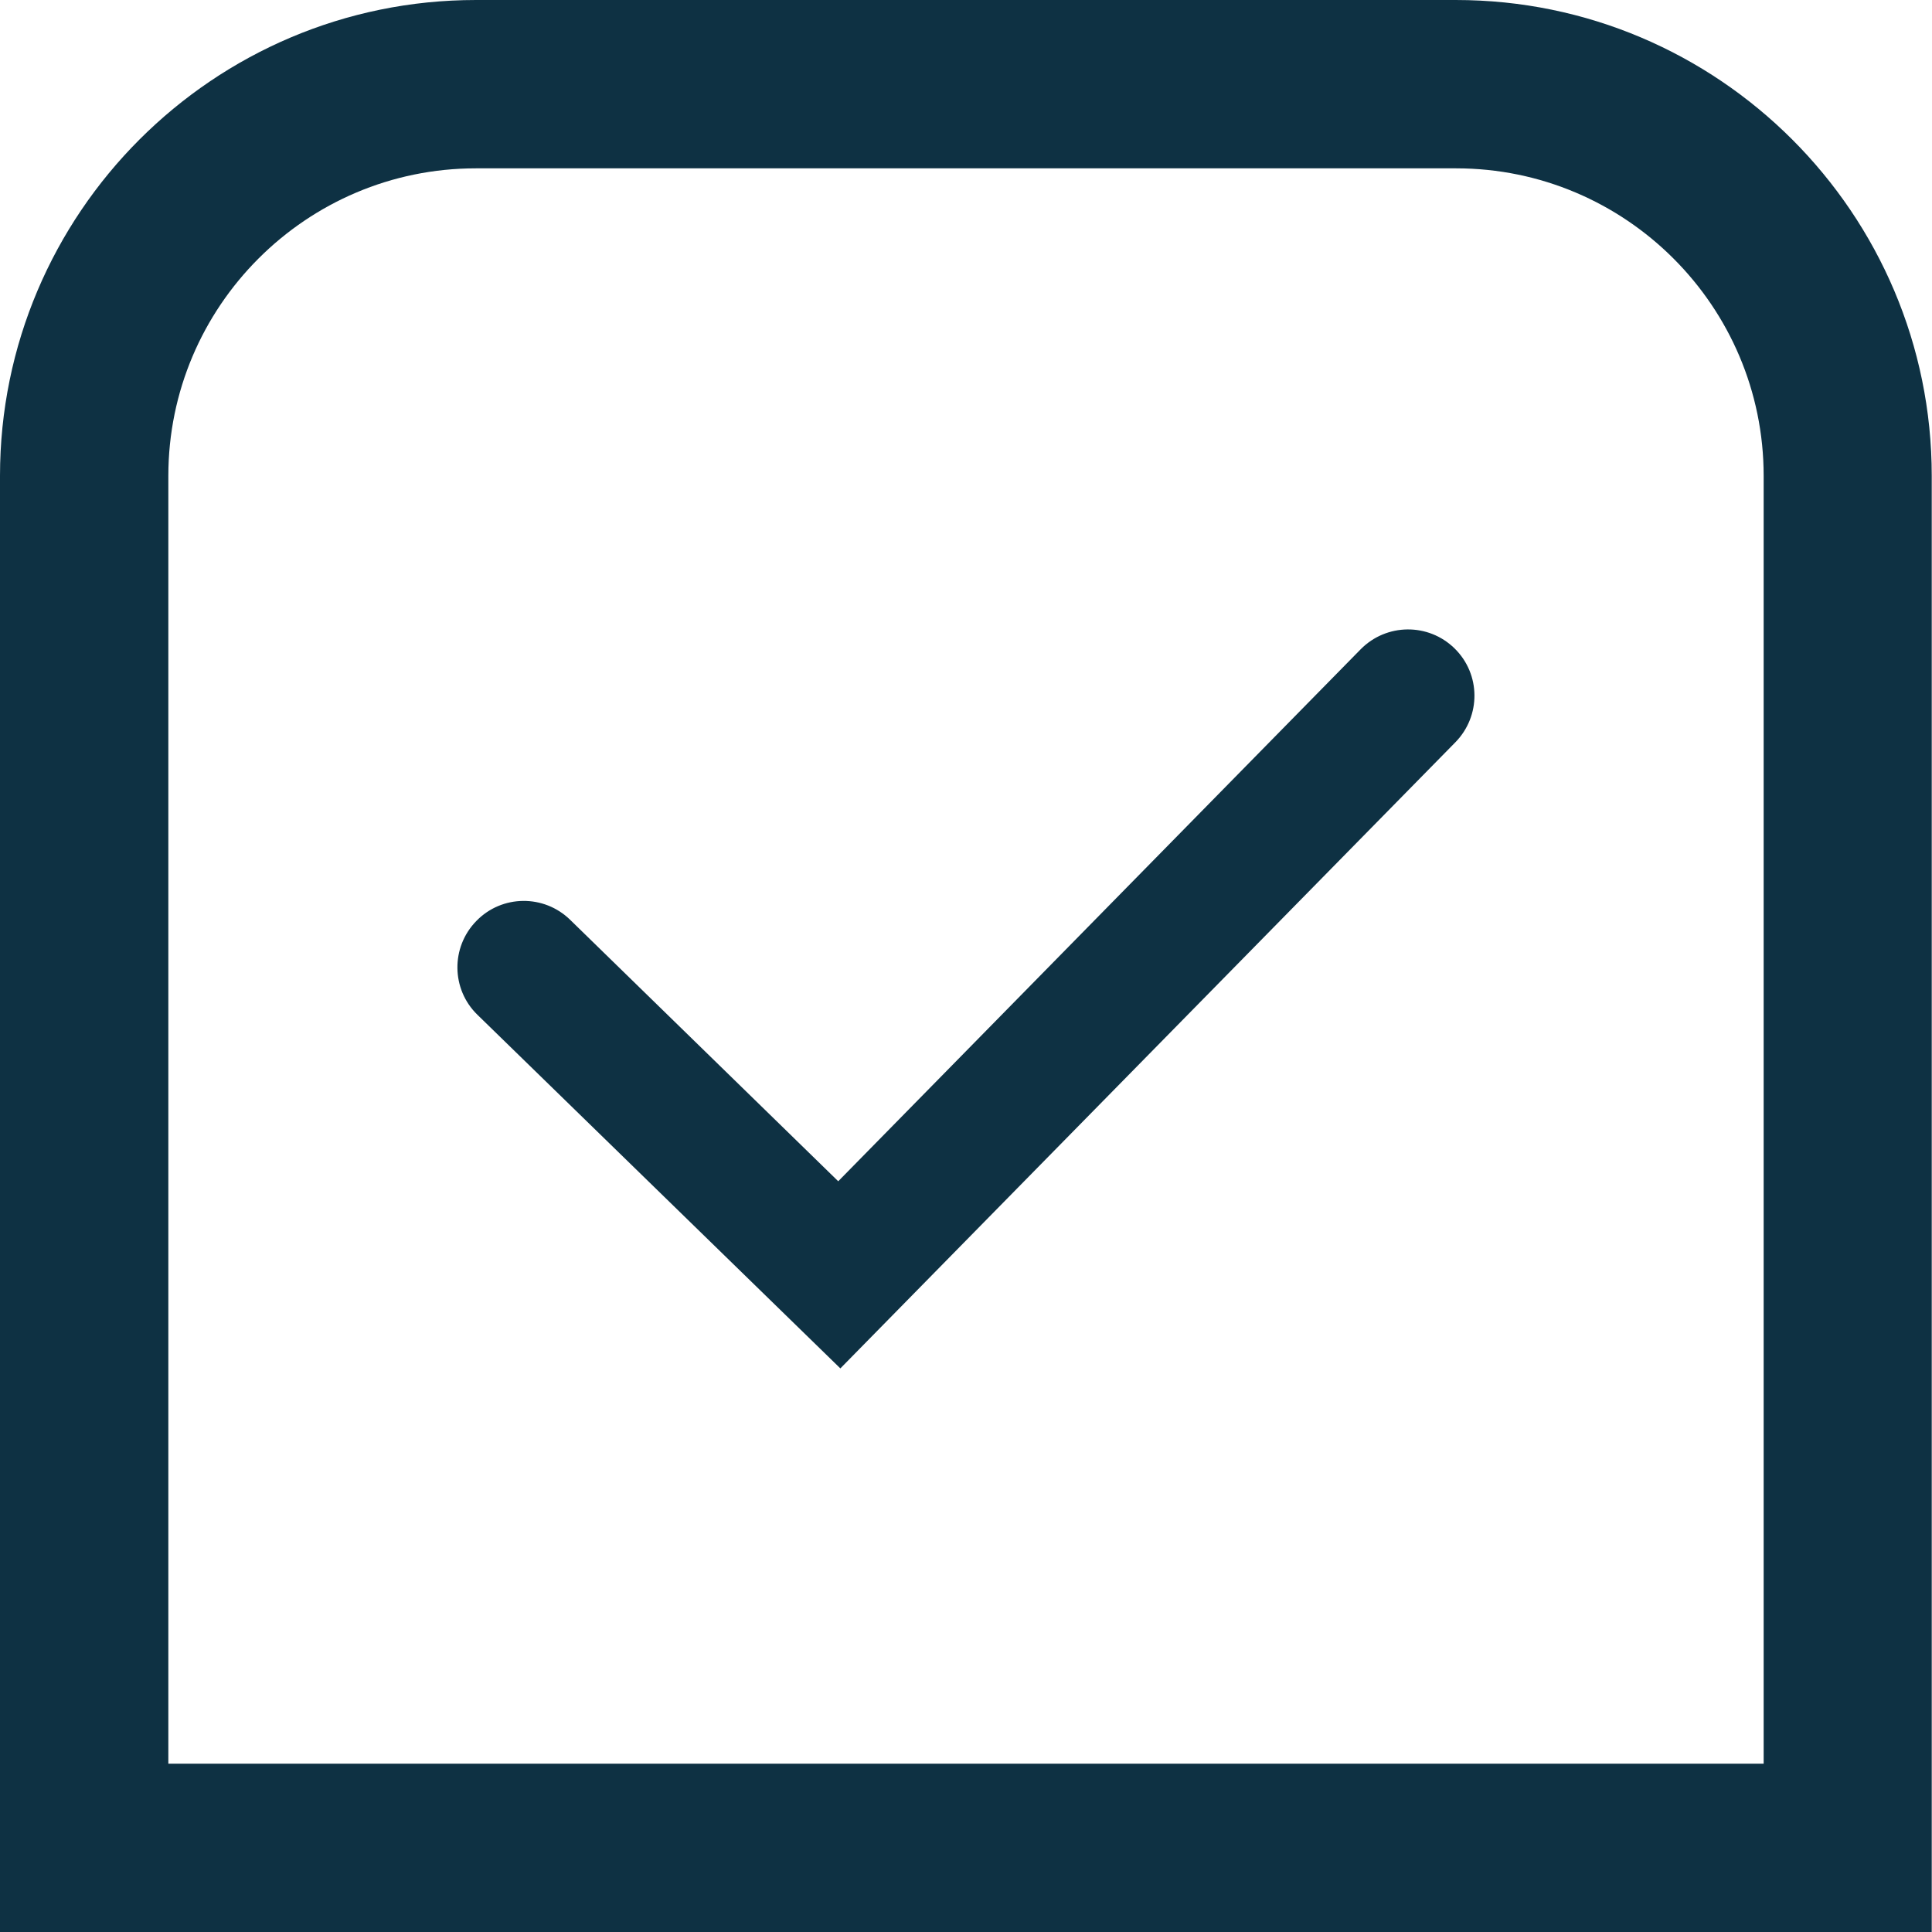 <svg width="60" height="60" viewBox="0 0 60 60" fill="none" xmlns="http://www.w3.org/2000/svg">
<g id="Capa_9" clip-path="url(#clip0_238_663)">
<path id="Vector" d="M0 14.778C0 6.627 6.627 6.10352e-05 14.778 6.10352e-05H45.214C53.364 6.10352e-05 59.992 6.627 59.992 14.778V60H0V14.778ZM54.772 14.778C54.772 9.509 50.483 5.228 45.222 5.228H14.778C9.509 5.228 5.228 9.517 5.228 14.778V54.772H54.772V14.778Z" fill="#0E3143"/>
<path id="Vector_2" d="M26.09 42.489L14.827 31.515C14.012 30.724 13.996 29.416 14.794 28.601C15.585 27.785 16.894 27.769 17.709 28.568L26.032 36.685L42.259 20.162C43.057 19.355 44.358 19.339 45.173 20.137C45.988 20.936 45.996 22.237 45.198 23.052L26.098 42.497L26.09 42.489Z" fill="#0E3143"/>
</g>
<defs>
<clipPath id="clip0_238_663">
<rect width="59.992" height="60" fill="white"/>
</clipPath>
</defs>
</svg>
